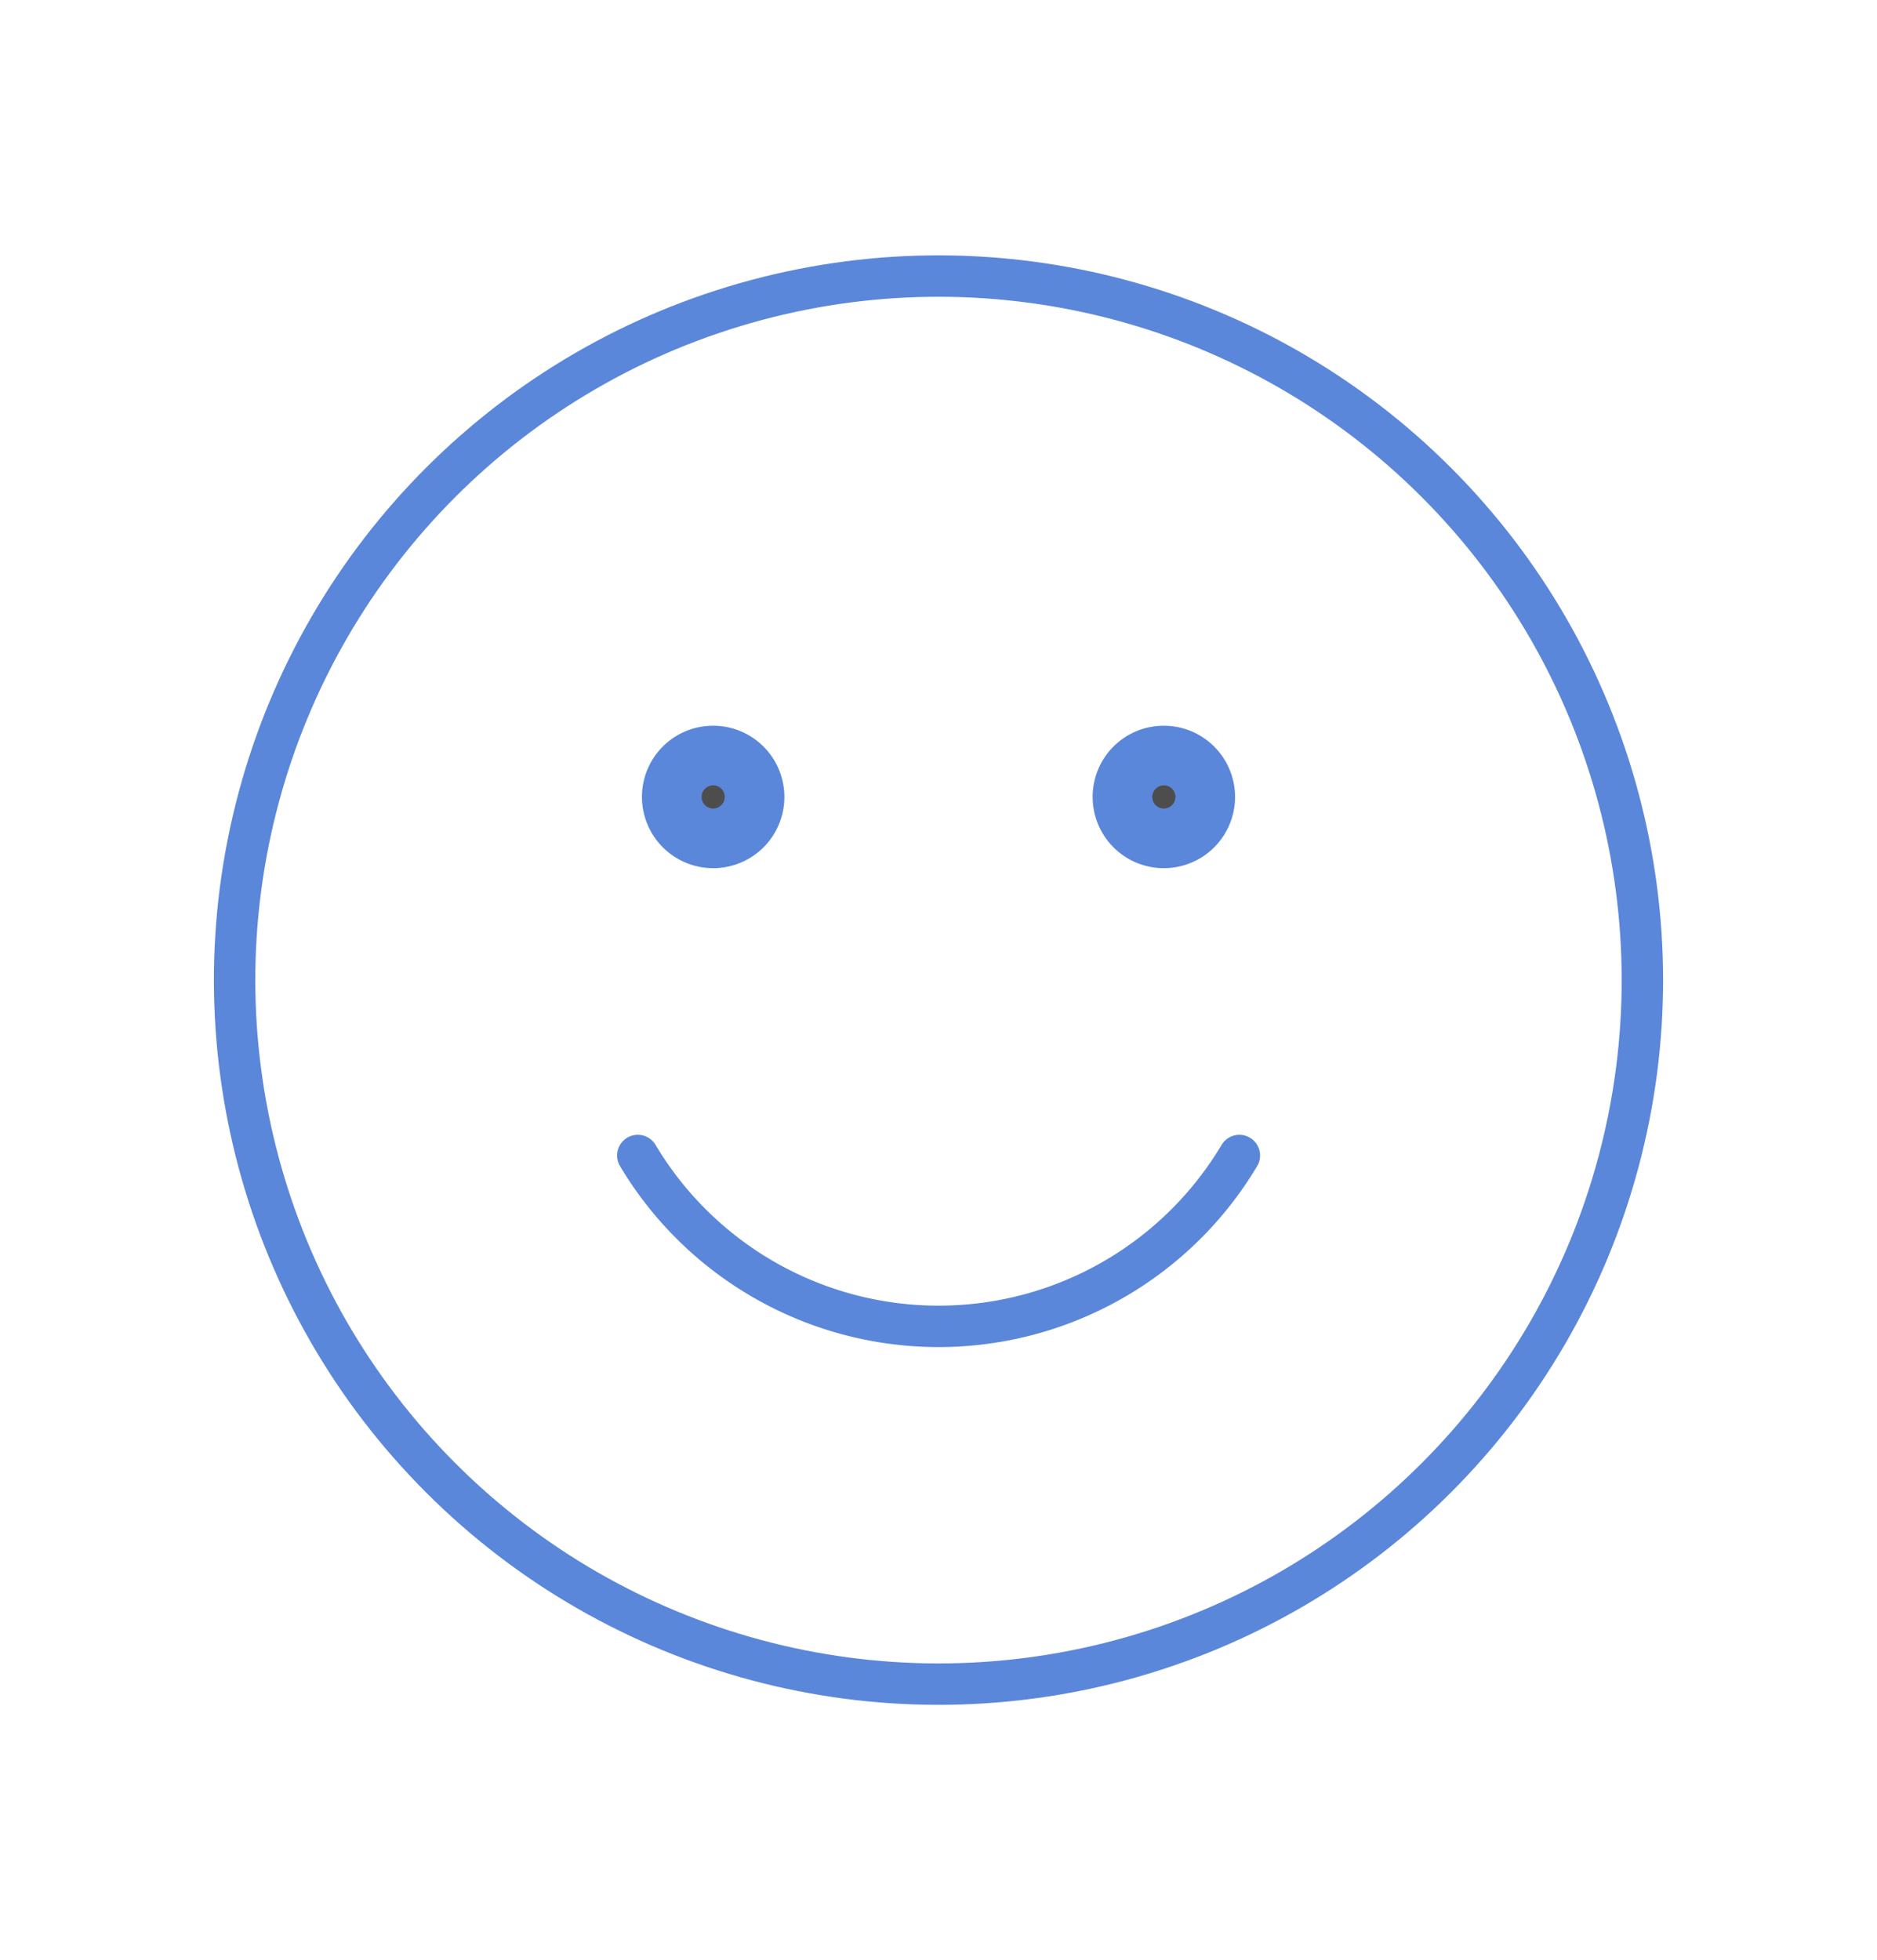 <svg id="Capa_1" data-name="Capa 1" xmlns="http://www.w3.org/2000/svg" width="68" height="71" viewBox="0 0 68 71"><defs><style>.cls-1{fill:#4d4d4d;stroke-width:3px;}.cls-1,.cls-2{stroke:#5b87da;stroke-miterlimit:10;}.cls-2{fill:none;stroke-linecap:round;stroke-width:1.5px;}</style></defs><path class="cls-1" d="M41.084,28.865a1.08,1.08,0,1,0,1.08-1.079A1.076,1.076,0,0,0,41.084,28.865Z"/><path class="cls-1" d="M24.757,28.865a1.08,1.08,0,1,0,1.079-1.079A1.076,1.076,0,0,0,24.757,28.865Z"/><circle class="cls-2" cx="34" cy="35.5" r="25.5" transform="translate(-15.144 34.439) rotate(-45)"/><path class="cls-2" d="M44.9,41.853a12.688,12.688,0,0,1-21.794,0"/></svg>